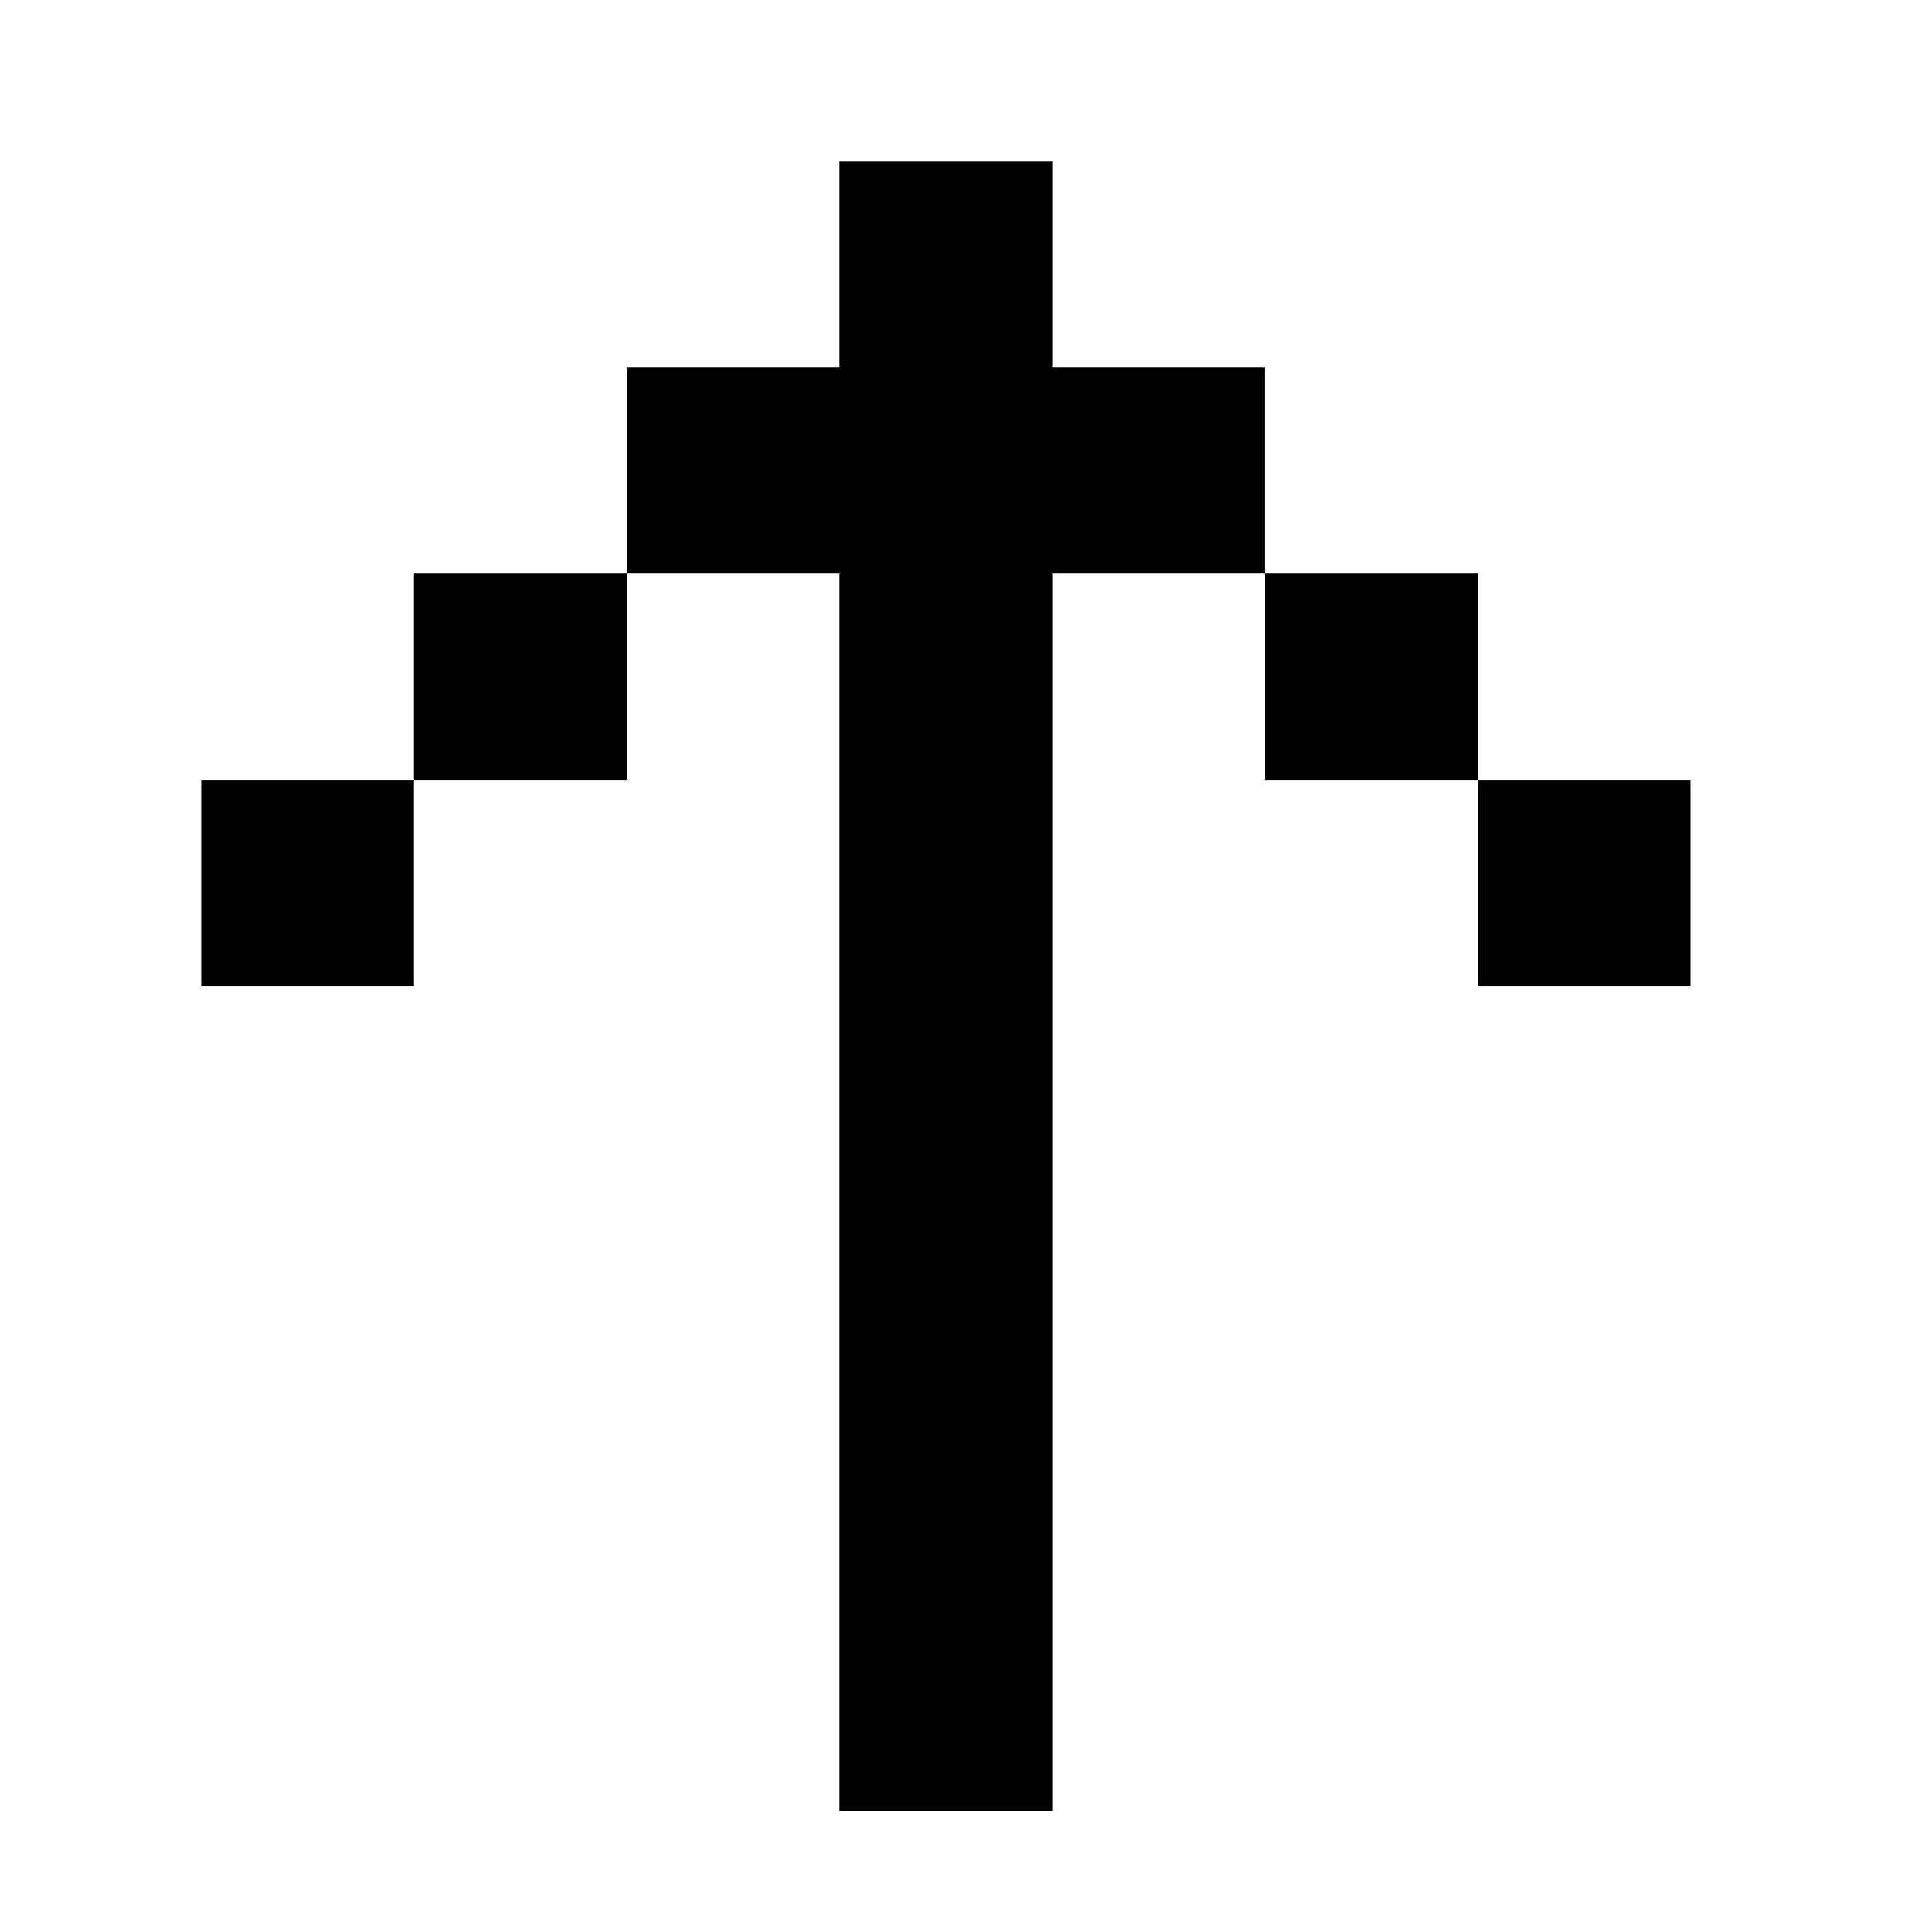 <svg xmlns="http://www.w3.org/2000/svg" width="48" height="48" fill="currentColor"><path d="M20.857 45h5.286V14.25h5.286V9.125h-5.286V4h-5.286v5.125h-5.286v5.125h5.286zM10.286 19.375V14.25h5.285v5.125zm0 0V24.5H5v-5.125zm26.428 0V14.25H31.43v5.125zm0 0V24.5H42v-5.125z"/></svg>